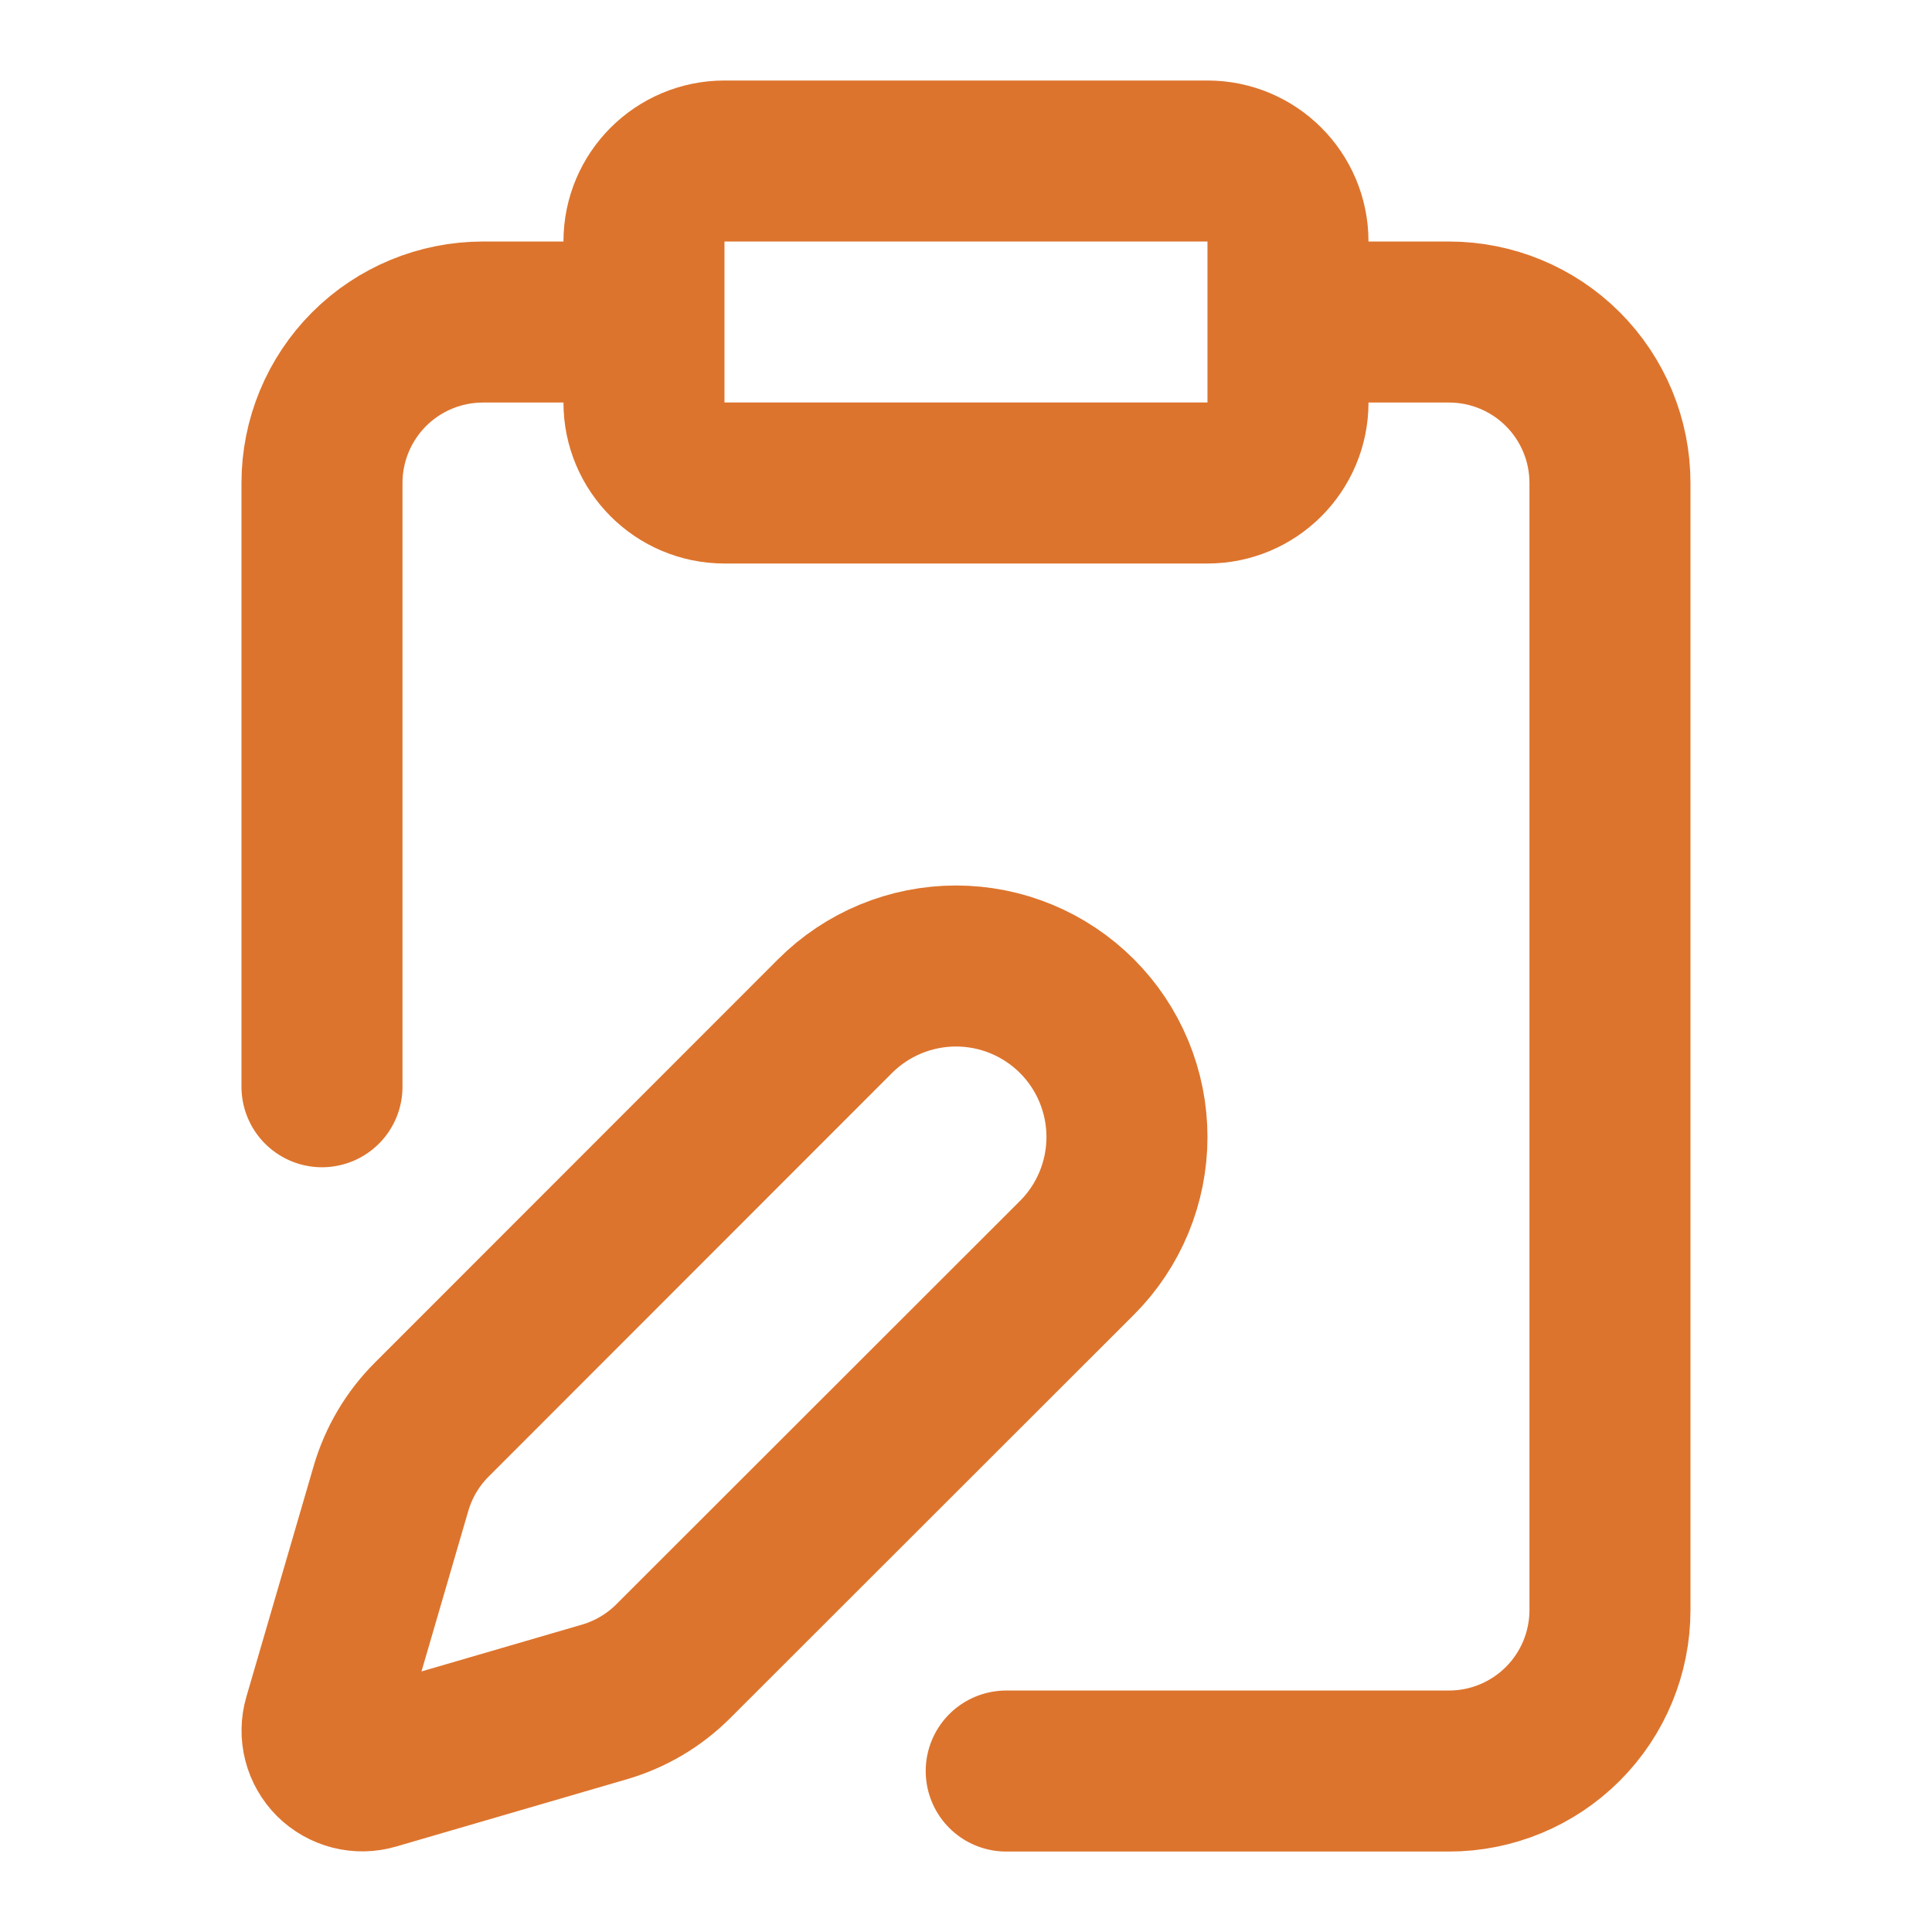 <svg width="38" height="38" viewBox="0 0 38 38" fill="none" xmlns="http://www.w3.org/2000/svg">
<path d="M25.333 6.334H28.5C29.34 6.334 30.145 6.667 30.739 7.261C31.333 7.855 31.666 8.66 31.666 9.5V31.667C31.666 32.507 31.333 33.312 30.739 33.906C30.145 34.5 29.34 34.834 28.5 34.834H19.791M6.333 21.375V9.5C6.333 8.66 6.667 7.855 7.26 7.261C7.854 6.667 8.66 6.334 9.5 6.334H12.666M14.25 3.167H23.75C24.624 3.167 25.333 3.876 25.333 4.75V7.917C25.333 8.791 24.624 9.5 23.75 9.5H14.25C13.375 9.5 12.666 8.791 12.666 7.917V4.75C12.666 3.876 13.375 3.167 14.25 3.167ZM21.181 24.741C21.494 24.429 21.741 24.058 21.91 23.65C22.079 23.242 22.166 22.805 22.166 22.363C22.166 21.922 22.079 21.484 21.91 21.076C21.741 20.668 21.494 20.297 21.181 19.985C20.869 19.673 20.498 19.425 20.09 19.256C19.682 19.087 19.245 19 18.803 19C18.362 19 17.924 19.087 17.516 19.256C17.108 19.425 16.737 19.673 16.425 19.985L8.493 27.921C8.116 28.297 7.841 28.762 7.691 29.273L6.366 33.817C6.326 33.953 6.324 34.098 6.359 34.235C6.395 34.373 6.466 34.498 6.566 34.599C6.667 34.699 6.792 34.77 6.93 34.806C7.067 34.841 7.212 34.839 7.348 34.799L11.892 33.474C12.403 33.324 12.868 33.049 13.244 32.672L21.181 24.741Z" stroke="#DD742D" stroke-width="3.167" stroke-linecap="round" stroke-linejoin="round"/>
</svg>
